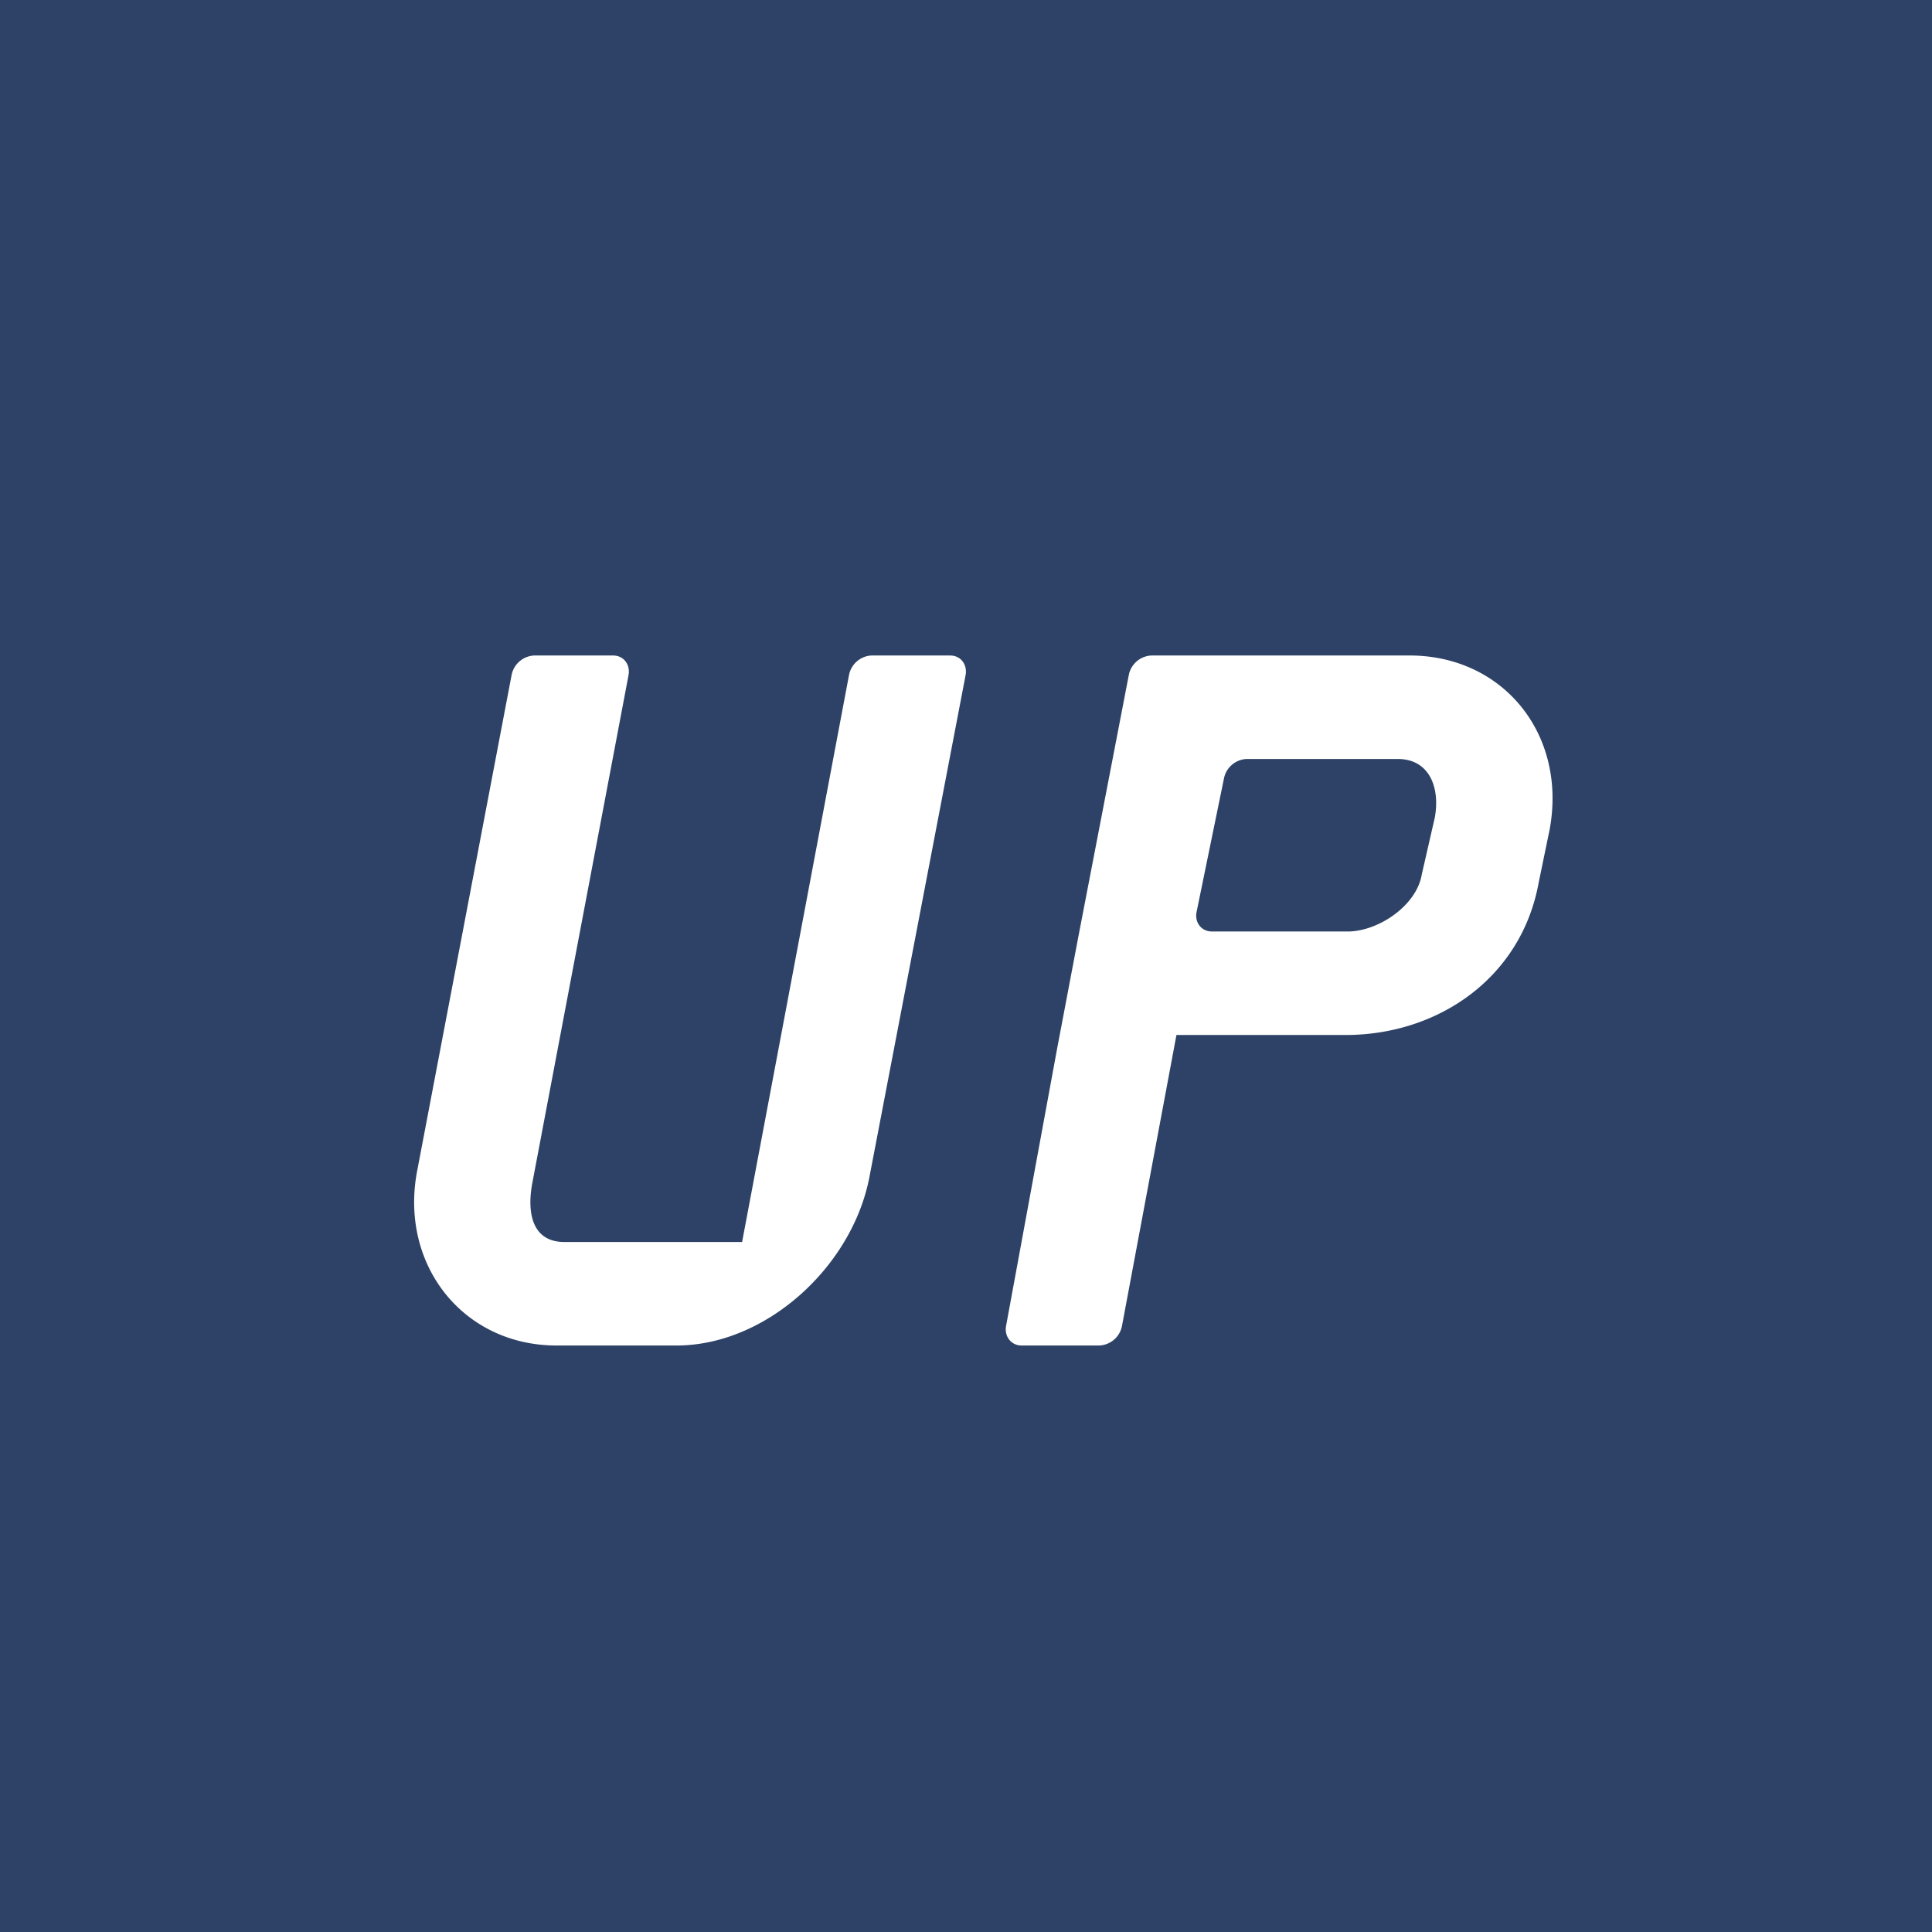 <!-- by Finnhub --><svg xmlns="http://www.w3.org/2000/svg" width="56" height="56" viewBox="0 0 56 56"><path fill="#2D4266" d="M0 0h56v56H0z"/><path d="M40.86 19h-7.48a.7.7 0 0 0-.66.56l-1.45 7.52-.63 3.32-1.48 8.04c-.05.3.15.56.45.56h2.25a.7.7 0 0 0 .66-.56L34.1 30H39c2.69 0 5.1-1.66 5.6-4.42l.32-1.55c.5-2.76-1.36-5.03-4.06-5.03Zm.73 4.69-.38 1.66c-.15.9-1.26 1.65-2.15 1.65h-3.93c-.3 0-.5-.25-.45-.55l.8-3.9a.7.7 0 0 1 .65-.55h4.39c.88 0 1.23.78 1.07 1.69ZM27.99 19.56 25.2 34.12c-.5 2.6-3 4.88-5.59 4.88h-3.48c-2.68 0-4.53-2.3-4.05-5l2.75-14.44a.7.7 0 0 1 .66-.56h2.28c.3 0 .5.25.45.56l-2.8 14.78c-.15.88.04 1.66.94 1.66h5.15l3.1-16.44a.7.7 0 0 1 .65-.56h2.28c.3 0 .5.25.45.56Z" fill="#fff"/></svg>